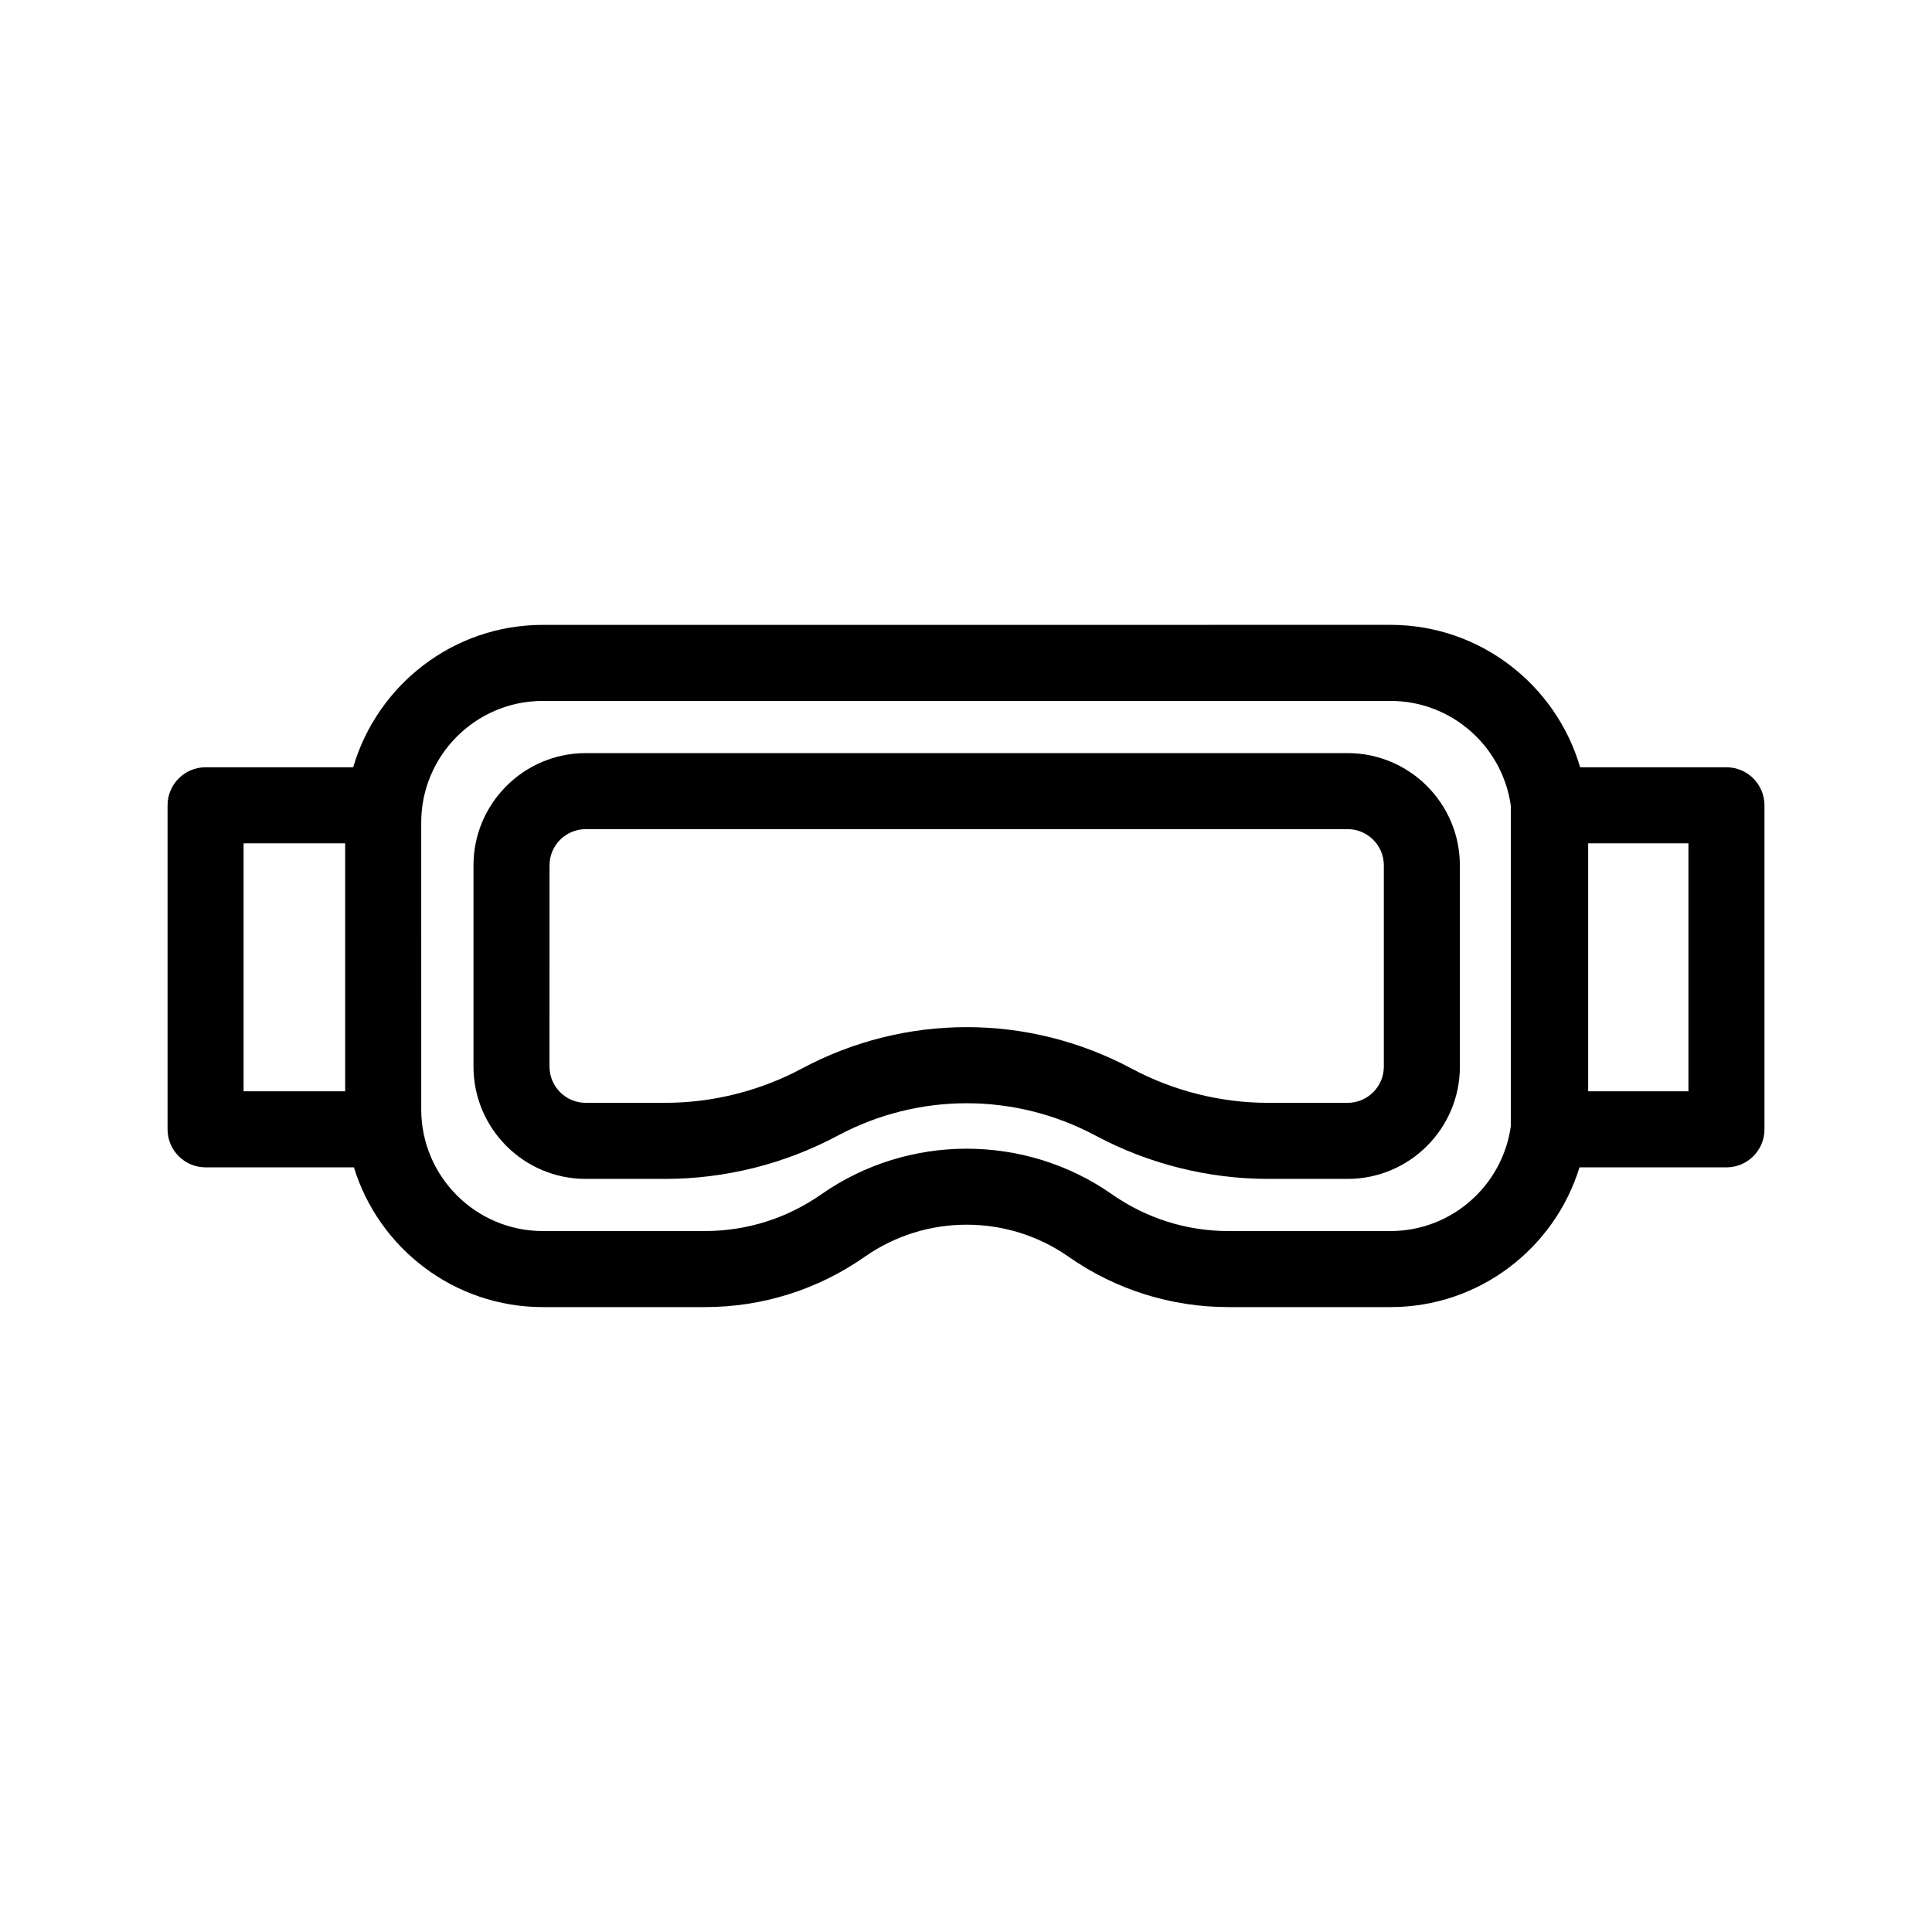 <?xml version="1.0" encoding="UTF-8"?>
<!-- Uploaded to: SVG Repo, www.svgrepo.com, Generator: SVG Repo Mixer Tools -->
<svg fill="#000000" width="800px" height="800px" version="1.1" viewBox="144 144 512 512" xmlns="http://www.w3.org/2000/svg">
 <g>
  <path d="m299.23 456.42h21.016c15.91 0 31.734-3.965 45.758-11.465 21.402-11.441 46.949-11.445 68.352 0.004 14.027 7.496 29.852 11.461 45.762 11.461h21.016c16.41 0 29.754-13.348 29.754-29.754l-0.004-53.332c0-16.41-13.348-29.754-29.754-29.754h-201.9c-16.41 0-29.754 13.348-29.754 29.754v53.328c0 16.406 13.344 29.758 29.754 29.758zm-9.602-83.086c0-5.297 4.309-9.602 9.602-9.602h201.9c5.297 0 9.602 4.309 9.602 9.602v53.328c0 5.297-4.309 9.602-9.602 9.602h-21.016c-12.609 0-25.145-3.144-36.254-9.09-13.68-7.316-28.672-10.973-43.676-10.973-15.008 0-30.012 3.664-43.691 10.977-11.109 5.945-23.645 9.082-36.25 9.082h-21.016c-5.297 0-9.602-4.309-9.602-9.602z"/>
  <path d="m198.48 453.36h39.309c6.578 21.418 26.539 37.035 50.082 37.035h42.918c15.262 0 29.938-4.625 42.43-13.375 16.133-11.285 37.801-11.285 53.922 0 12.504 8.75 27.18 13.375 42.441 13.375h42.918c23.543 0 43.504-15.617 50.082-37.035h38.945c5.562 0 10.078-4.516 10.078-10.078l-0.004-85.867c0-5.562-4.516-10.078-10.078-10.078h-38.77c-6.359-21.773-26.465-37.742-50.266-37.742l-224.62 0.004c-23.801 0-43.906 15.965-50.266 37.742l-39.117-0.004c-5.562 0-10.078 4.516-10.078 10.078v85.871c0 5.562 4.516 10.074 10.078 10.074zm392.97-20.152h-26.566v-65.719h26.566zm-303.59-103.46h224.63c16.238 0 29.676 12.082 31.883 27.719v85.055c-2.207 15.637-15.645 27.719-31.883 27.719h-42.914c-11.105 0-21.781-3.367-30.883-9.738-11.516-8.062-25.016-12.086-38.516-12.086-13.504 0-27 4.031-38.52 12.09-9.094 6.367-19.77 9.734-30.875 9.734h-42.918c-17.773 0-32.234-14.461-32.234-32.234l-0.004-76.02c0-17.781 14.461-32.238 32.234-32.238zm-79.309 37.738h26.922v65.719h-26.922z"/>
 </g>
</svg>
